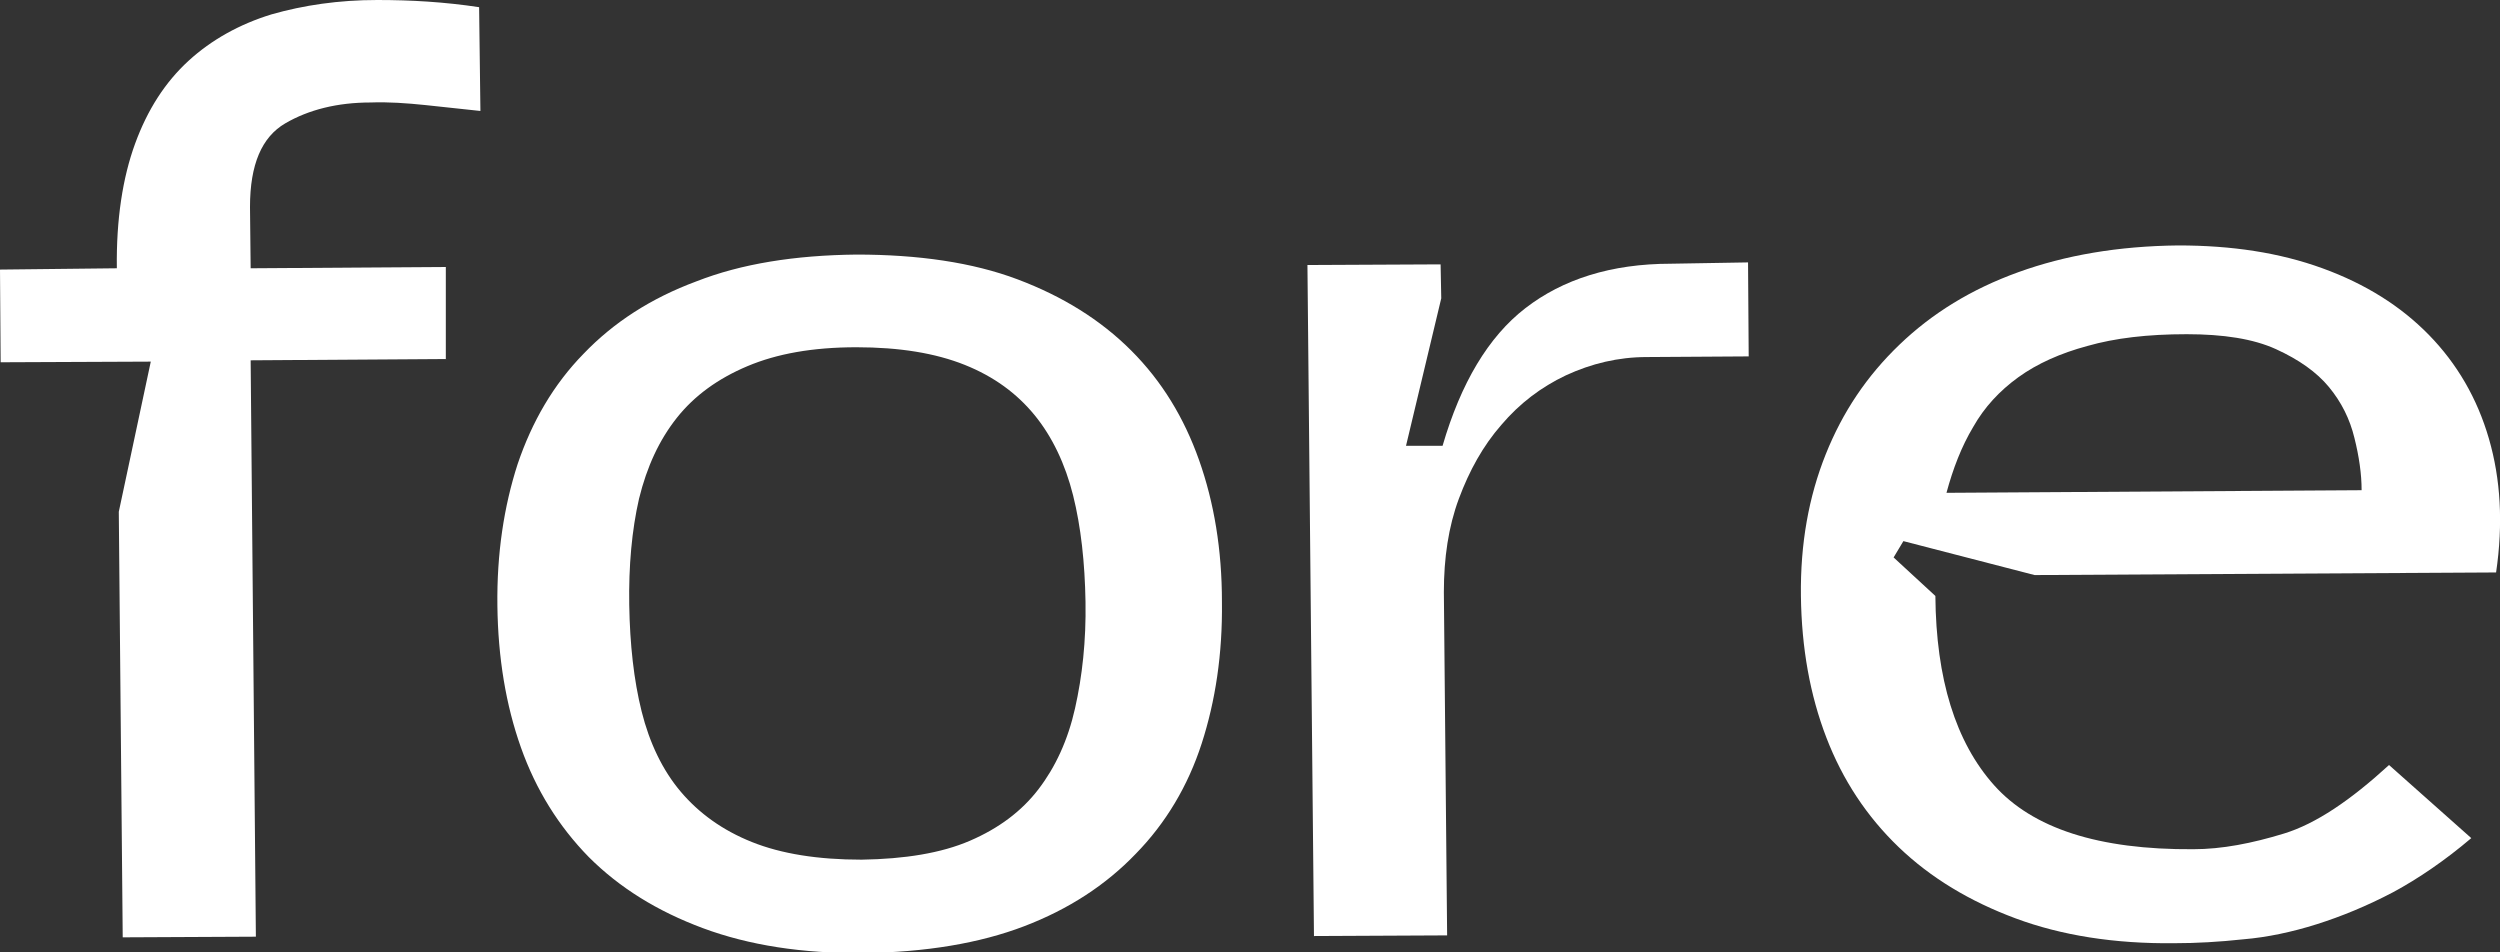 <?xml version="1.0" encoding="UTF-8"?> <svg xmlns="http://www.w3.org/2000/svg" xmlns:xlink="http://www.w3.org/1999/xlink" version="1.1" id="_Слой_1" x="0px" y="0px" viewBox="0 0 383 145.9" style="enable-background:new 0 0 383 145.9;" xml:space="preserve"><rect x="0" y="0" width="383" height="145.9" fill="#333333" stroke="none"/> <style type="text/css"> .st0{fill:#FFFFFF;} </style> <path class="st0" d="M17.9,41.1c-0.1-7.5,0.9-13.9,2.8-19.1s4.6-9.4,8.2-12.7c3.5-3.2,7.8-5.6,12.7-7.1C46.5,0.8,51.9,0,57.8,0 C63,0,68.1,0.3,73.4,1.1L73.6,17c-2.7-0.3-5.5-0.6-8.4-0.9s-5.7-0.5-8.4-0.4c-5.1,0-9.5,1.1-13.1,3.2s-5.4,6.3-5.4,12.8l0.1,9.4 l29.9-0.2l0,14.1l-29.9,0.2l0.8,88.3l-20.4,0.1l-0.6-65.2l4.9-23l-23,0.1L0,41.3L17.9,41.1L17.9,41.1z"></path> <path class="st0" d="M76.2,92.8c-0.1-8,1-15.2,3.1-21.7c2.2-6.5,5.5-12.2,10.1-16.9c4.6-4.8,10.3-8.5,17.3-11.1 c6.9-2.7,15.1-4,24.5-4.1c9.5,0,17.8,1.2,24.7,3.8s12.7,6.2,17.4,10.9s8.1,10.3,10.4,16.8c2.3,6.5,3.5,13.7,3.5,21.7 c0.1,8-1,15.2-3.1,21.7s-5.5,12.2-10.1,16.9c-4.6,4.8-10.3,8.5-17.1,11.1s-15.1,4-24.6,4.1c-9.4,0.1-17.6-1.2-24.6-3.8 s-12.8-6.2-17.5-10.9c-4.6-4.7-8.1-10.3-10.4-16.8C77.5,108,76.3,100.8,76.2,92.8L76.2,92.8z M96.4,92.7c0.1,6,0.7,11.5,1.9,16.3 c1.2,4.8,3.2,9,6,12.3s6.4,5.9,10.9,7.7c4.5,1.8,10.1,2.7,16.8,2.7c6.6-0.1,12.2-1,16.6-2.9c4.4-1.9,7.9-4.5,10.5-7.9 s4.5-7.5,5.6-12.4s1.7-10.3,1.6-16.3c-0.1-6-0.7-11.5-1.9-16.3s-3.2-9-5.9-12.3s-6.2-5.9-10.7-7.7s-10-2.7-16.6-2.7 c-6.7,0-12.2,1-16.7,2.9s-8.1,4.5-10.8,7.9c-2.7,3.4-4.6,7.5-5.8,12.4C96.8,81.2,96.3,86.7,96.4,92.7L96.4,92.7z"></path> <path class="st0" d="M267.8,40.2l0.1,14.4l-15.6,0.1c-4.4,0-8.5,1-12.4,2.8c-3.8,1.8-7.1,4.3-9.9,7.6c-2.8,3.2-4.9,7-6.5,11.3 s-2.3,9.1-2.3,14.3l0.5,52.6l-20.4,0.1l-1-102.8l20.4-0.1l0.1,5.2l-5.4,22.6h5.6c2.8-9.6,7-16.7,12.7-21.1s13.1-6.8,22.3-6.8 L267.8,40.2L267.8,40.2z"></path> <path class="st0" d="M291.6,82.9l-1.5,2.5l6.4,5.9c0.1,12.7,3.1,22.4,9,29s16,9.9,30.5,9.8c4.4,0,9-0.9,13.9-2.4s10.2-5.1,16.1-10.5 l12.6,11.2c-4,3.4-8.1,6.2-12,8.3c-4,2.1-7.9,3.7-11.7,4.9c-3.8,1.2-7.6,2-11.2,2.3c-3.7,0.4-7.2,0.6-10.6,0.6 c-9.2,0.1-17.3-1.2-24.3-3.8s-13-6.2-17.9-10.9s-8.6-10.3-11.1-16.8s-3.8-13.7-3.9-21.7s1.2-15.2,3.8-21.7s6.3-12,11.3-16.8 s11-8.5,18.2-11.1s15.3-4,24.5-4.1c8.2,0,15.5,1.1,22.1,3.5s12,5.8,16.3,10.2s7.4,9.7,9.2,15.9c1.8,6.2,2.2,13,1.1,20.5l-70.7,0.4 L291.6,82.9L291.6,82.9z M361.8,75.1c0-2.5-0.4-5.2-1.1-8c-0.7-2.9-2-5.5-3.9-7.8s-4.6-4.2-8.1-5.8s-8.1-2.3-13.7-2.3 c-6,0-11,0.6-15.2,1.8c-4.1,1.1-7.7,2.7-10.6,4.8s-5.2,4.6-6.9,7.6c-1.8,3-3.1,6.4-4.1,10.1L361.8,75.1L361.8,75.1z"></path> </svg> 